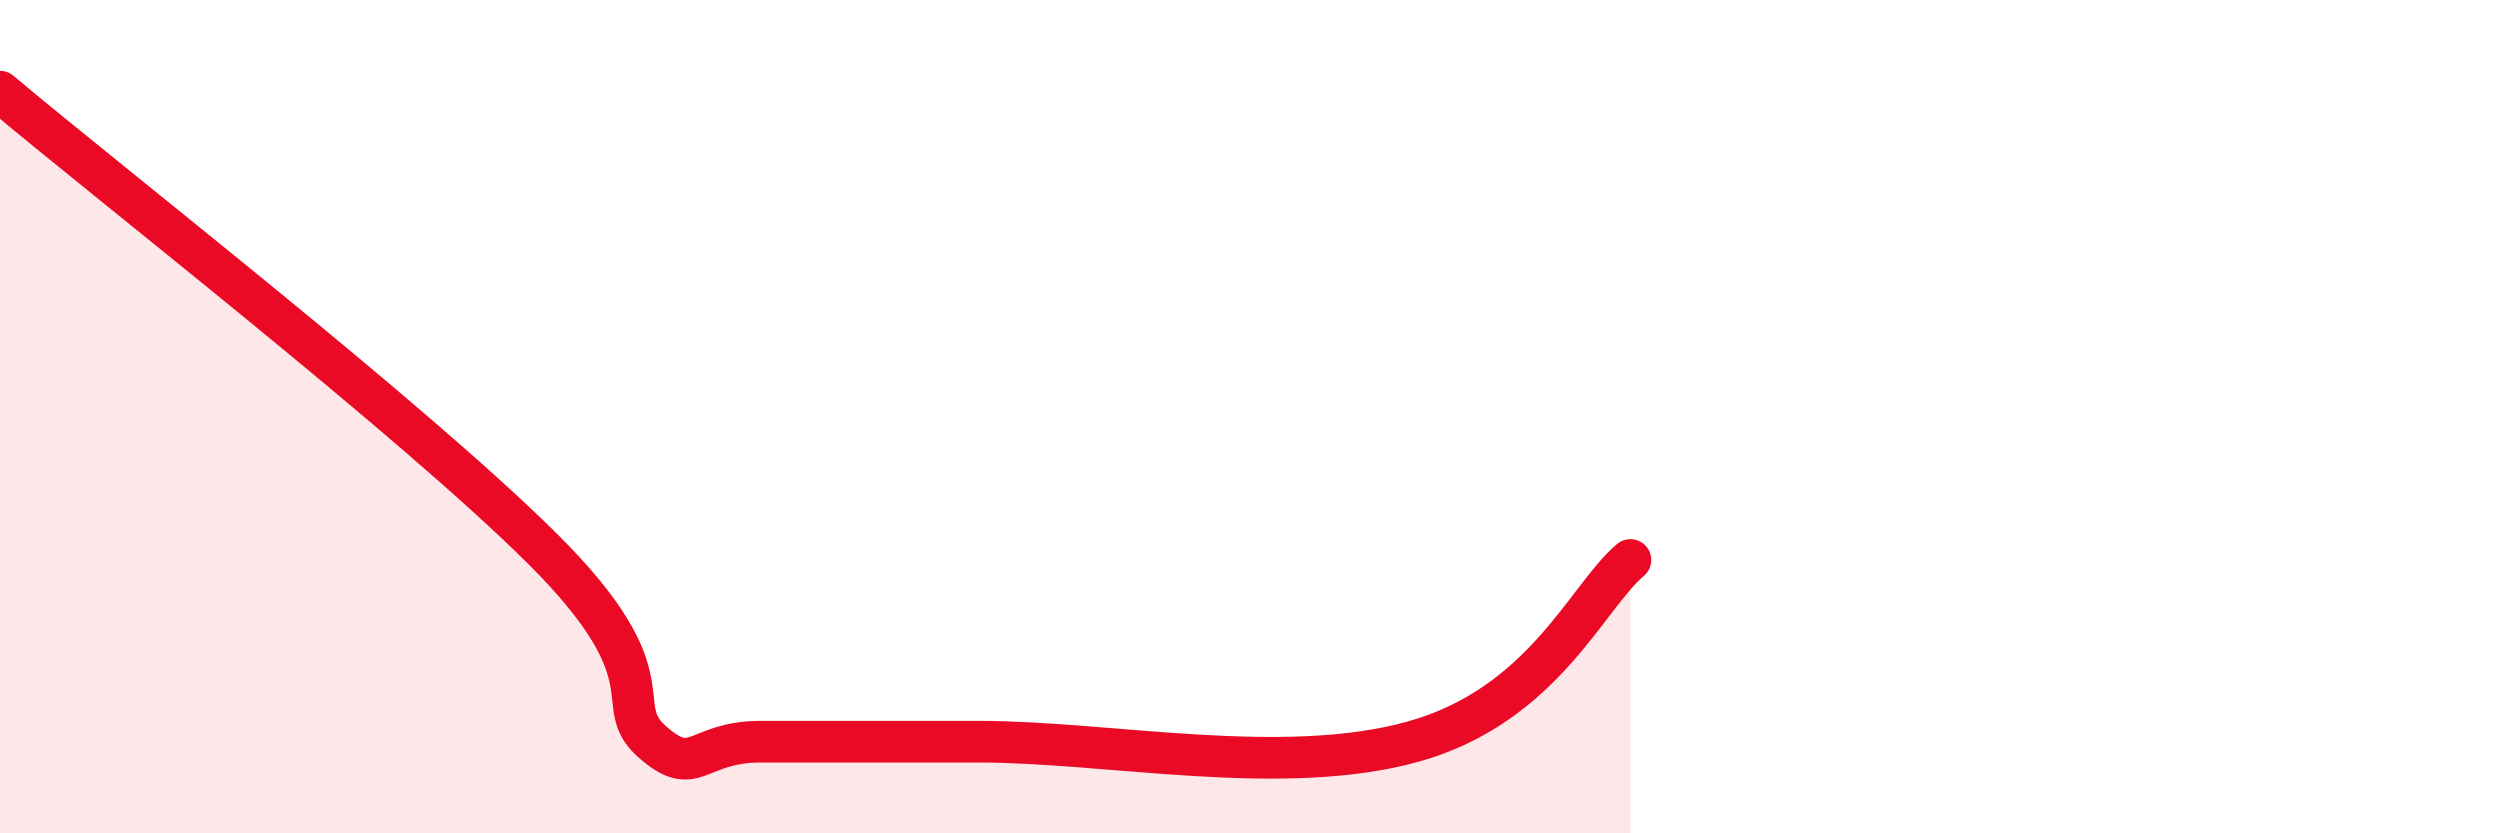 
    <svg width="60" height="20" viewBox="0 0 60 20" xmlns="http://www.w3.org/2000/svg">
      <path
        d="M 0,2.2 C 2.61,4.4 9.91,10.07 13.04,13.19 C 16.17,16.31 14.61,16.88 15.65,17.8 C 16.69,18.72 16.69,17.8 18.26,17.8 C 19.83,17.8 20.35,17.8 23.48,17.8 C 26.61,17.8 30.78,18.67 33.91,17.8 C 37.04,16.93 38.09,14.31 39.13,13.44L39.13 20L0 20Z"
        fill="#EB0A25"
        opacity="0.1"
        stroke-linecap="round"
        stroke-linejoin="round"
      />
      <path
        d="M 0,2.2 C 2.61,4.4 9.91,10.07 13.04,13.19 C 16.17,16.31 14.61,16.88 15.65,17.8 C 16.69,18.72 16.69,17.8 18.26,17.8 C 19.83,17.8 20.35,17.8 23.48,17.8 C 26.61,17.8 30.78,18.67 33.91,17.8 C 37.04,16.93 38.09,14.31 39.13,13.44"
        stroke="#EB0A25"
        stroke-width="1"
        fill="none"
        stroke-linecap="round"
        stroke-linejoin="round"
      />
    </svg>
  